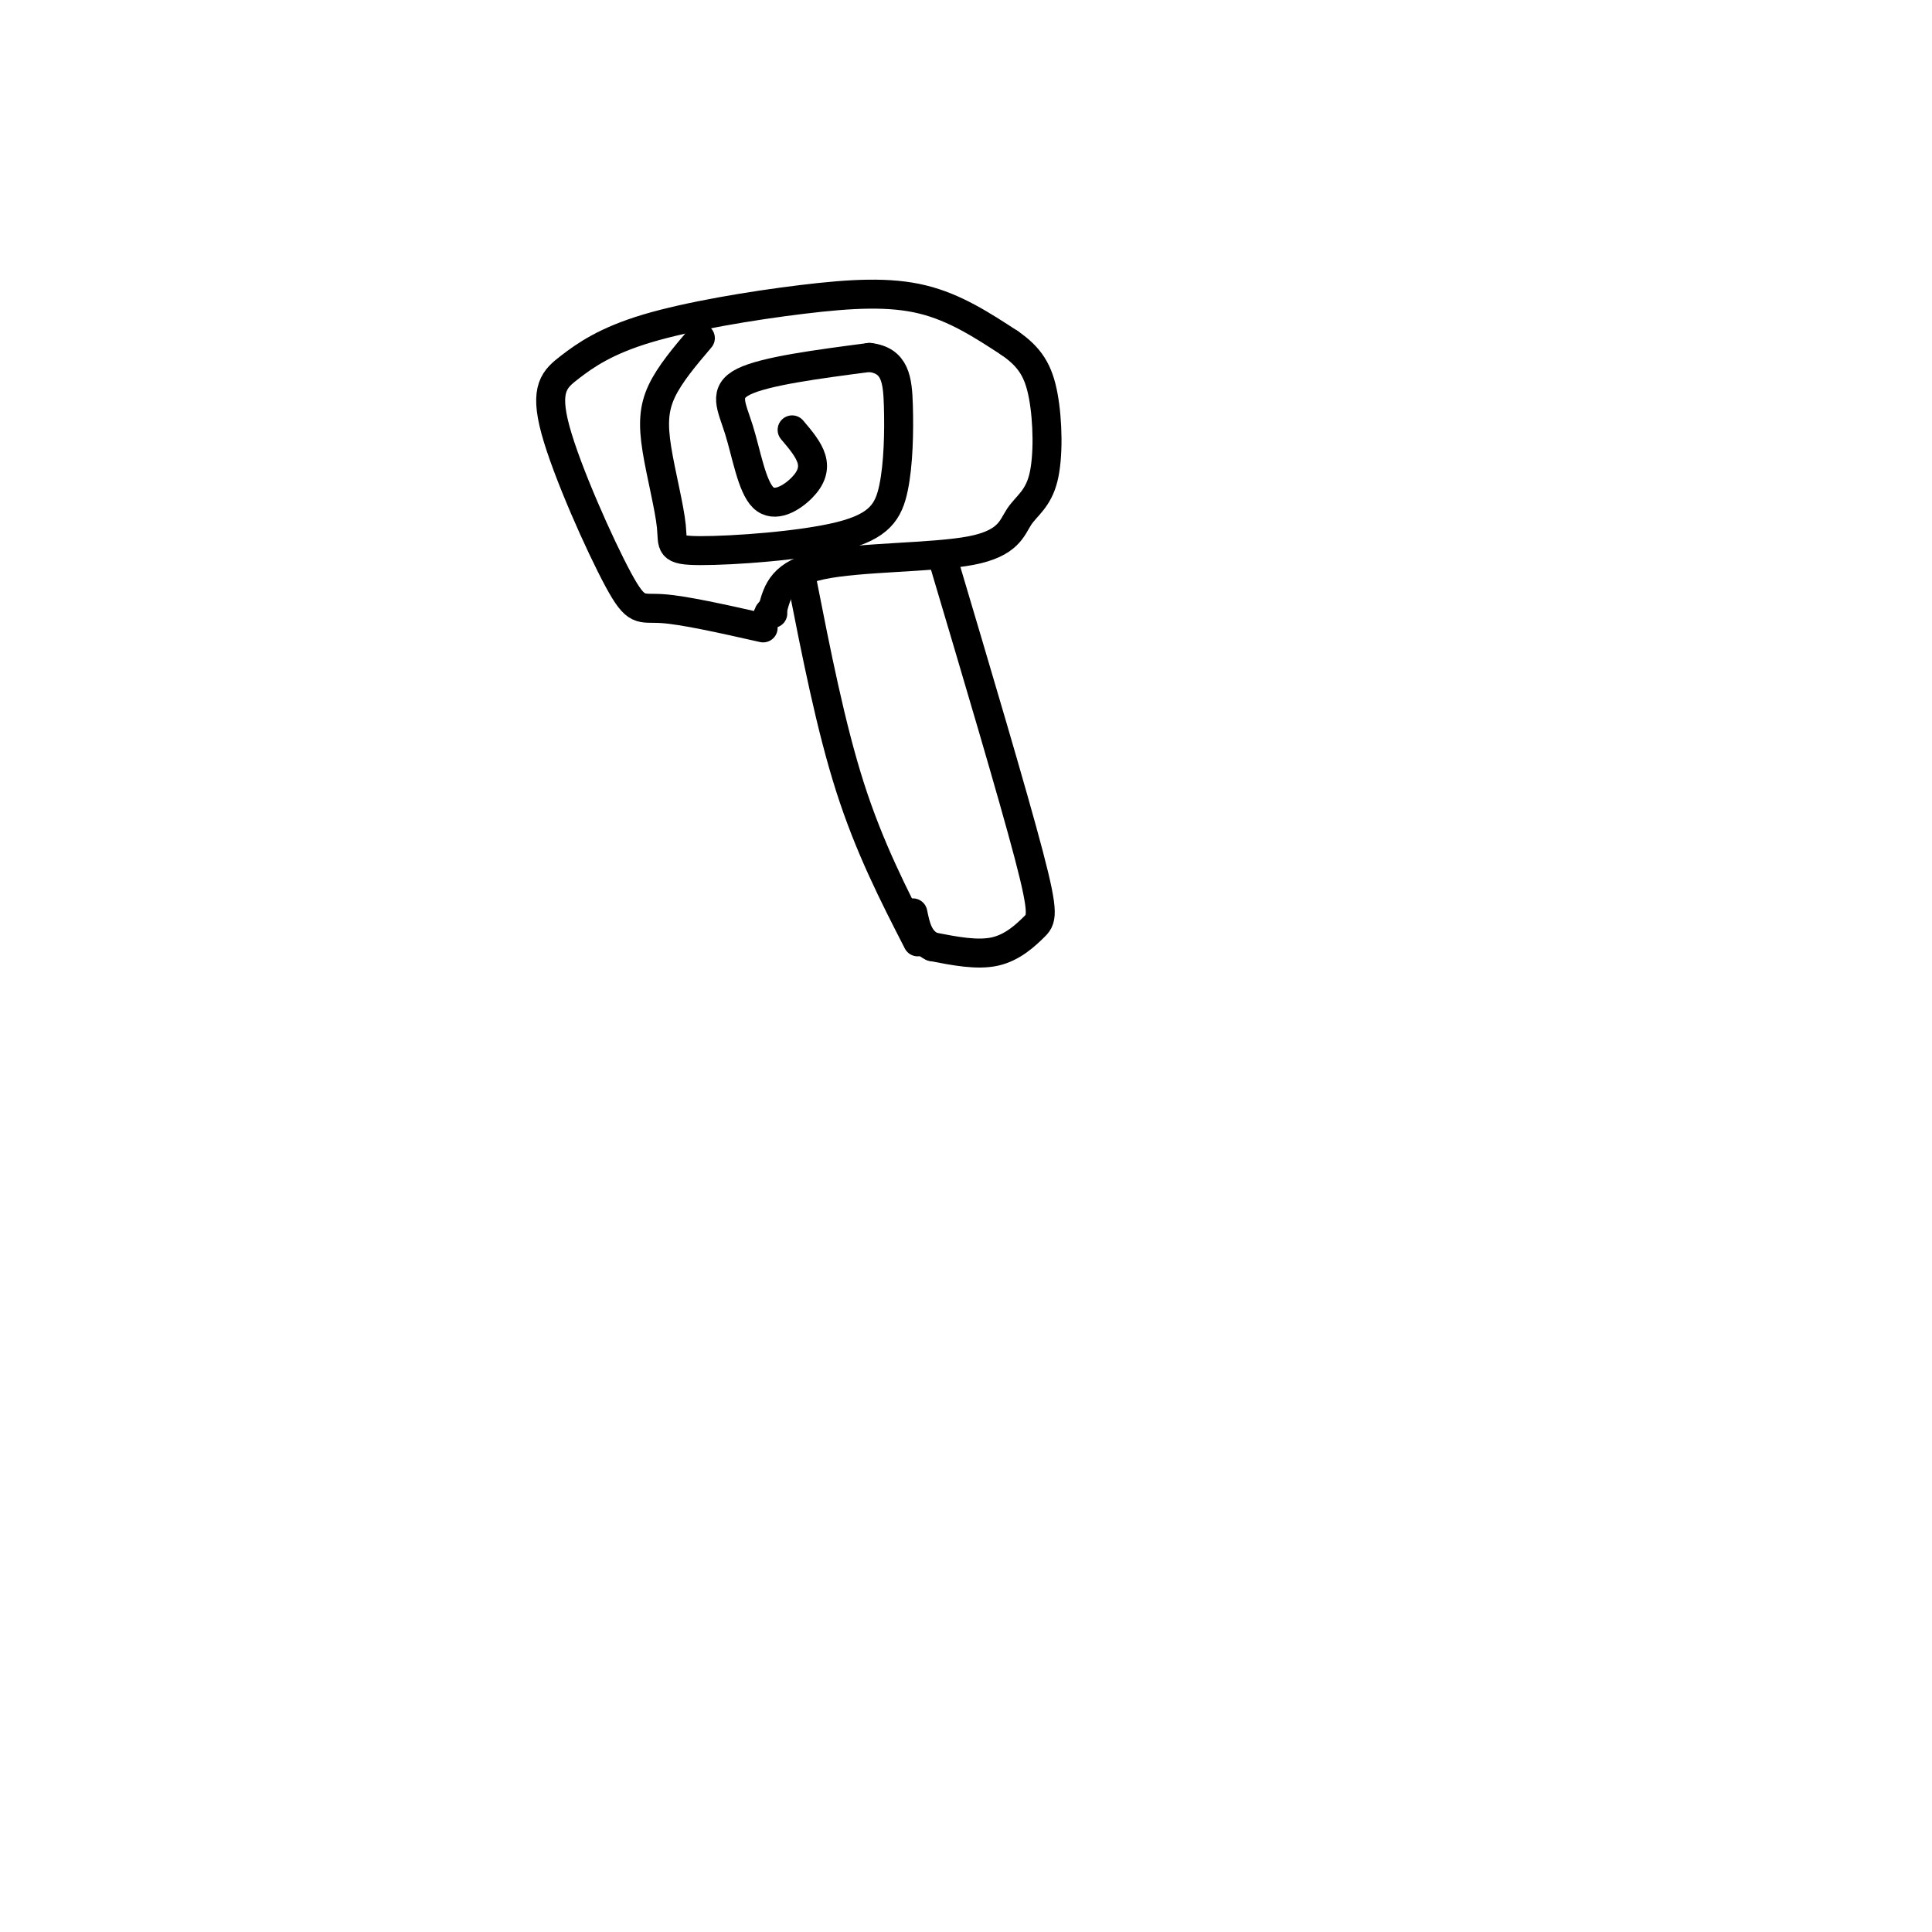 <svg viewBox='0 0 400 400' version='1.1' xmlns='http://www.w3.org/2000/svg' xmlns:xlink='http://www.w3.org/1999/xlink'><g fill='none' stroke='#000000' stroke-width='6' stroke-linecap='round' stroke-linejoin='round'><path d='M158,130c-8.256,-1.860 -16.512,-3.721 -21,-4c-4.488,-0.279 -5.209,1.022 -9,-6c-3.791,-7.022 -10.651,-22.368 -13,-31c-2.349,-8.632 -0.188,-10.551 3,-13c3.188,-2.449 7.401,-5.430 16,-8c8.599,-2.570 21.584,-4.730 32,-6c10.416,-1.270 18.262,-1.648 25,0c6.738,1.648 12.369,5.324 18,9'/><path d='M209,71c4.299,2.953 6.047,5.836 7,11c0.953,5.164 1.112,12.610 0,17c-1.112,4.390 -3.494,5.723 -5,8c-1.506,2.277 -2.136,5.498 -10,7c-7.864,1.502 -22.961,1.286 -31,3c-8.039,1.714 -9.019,5.357 -10,9'/><path d='M160,126c-1.667,1.667 -0.833,1.333 0,1'/><path d='M166,120c3.000,15.250 6.000,30.500 10,43c4.000,12.500 9.000,22.250 14,32'/><path d='M195,115c7.333,24.661 14.667,49.321 18,62c3.333,12.679 2.667,13.375 1,15c-1.667,1.625 -4.333,4.179 -8,5c-3.667,0.821 -8.333,-0.089 -13,-1'/><path d='M193,196c-2.833,-1.333 -3.417,-4.167 -4,-7'/><path d='M164,89c1.706,2.012 3.412,4.023 4,6c0.588,1.977 0.058,3.919 -2,6c-2.058,2.081 -5.644,4.300 -8,2c-2.356,-2.300 -3.480,-9.119 -5,-14c-1.520,-4.881 -3.434,-7.823 1,-10c4.434,-2.177 15.217,-3.588 26,-5'/><path d='M180,74c5.383,0.608 5.841,4.627 6,10c0.159,5.373 0.018,12.101 -1,17c-1.018,4.899 -2.912,7.971 -11,10c-8.088,2.029 -22.369,3.016 -29,3c-6.631,-0.016 -5.612,-1.035 -6,-5c-0.388,-3.965 -2.181,-10.875 -3,-16c-0.819,-5.125 -0.662,-8.464 1,-12c1.662,-3.536 4.831,-7.268 8,-11'/></g>
</svg>